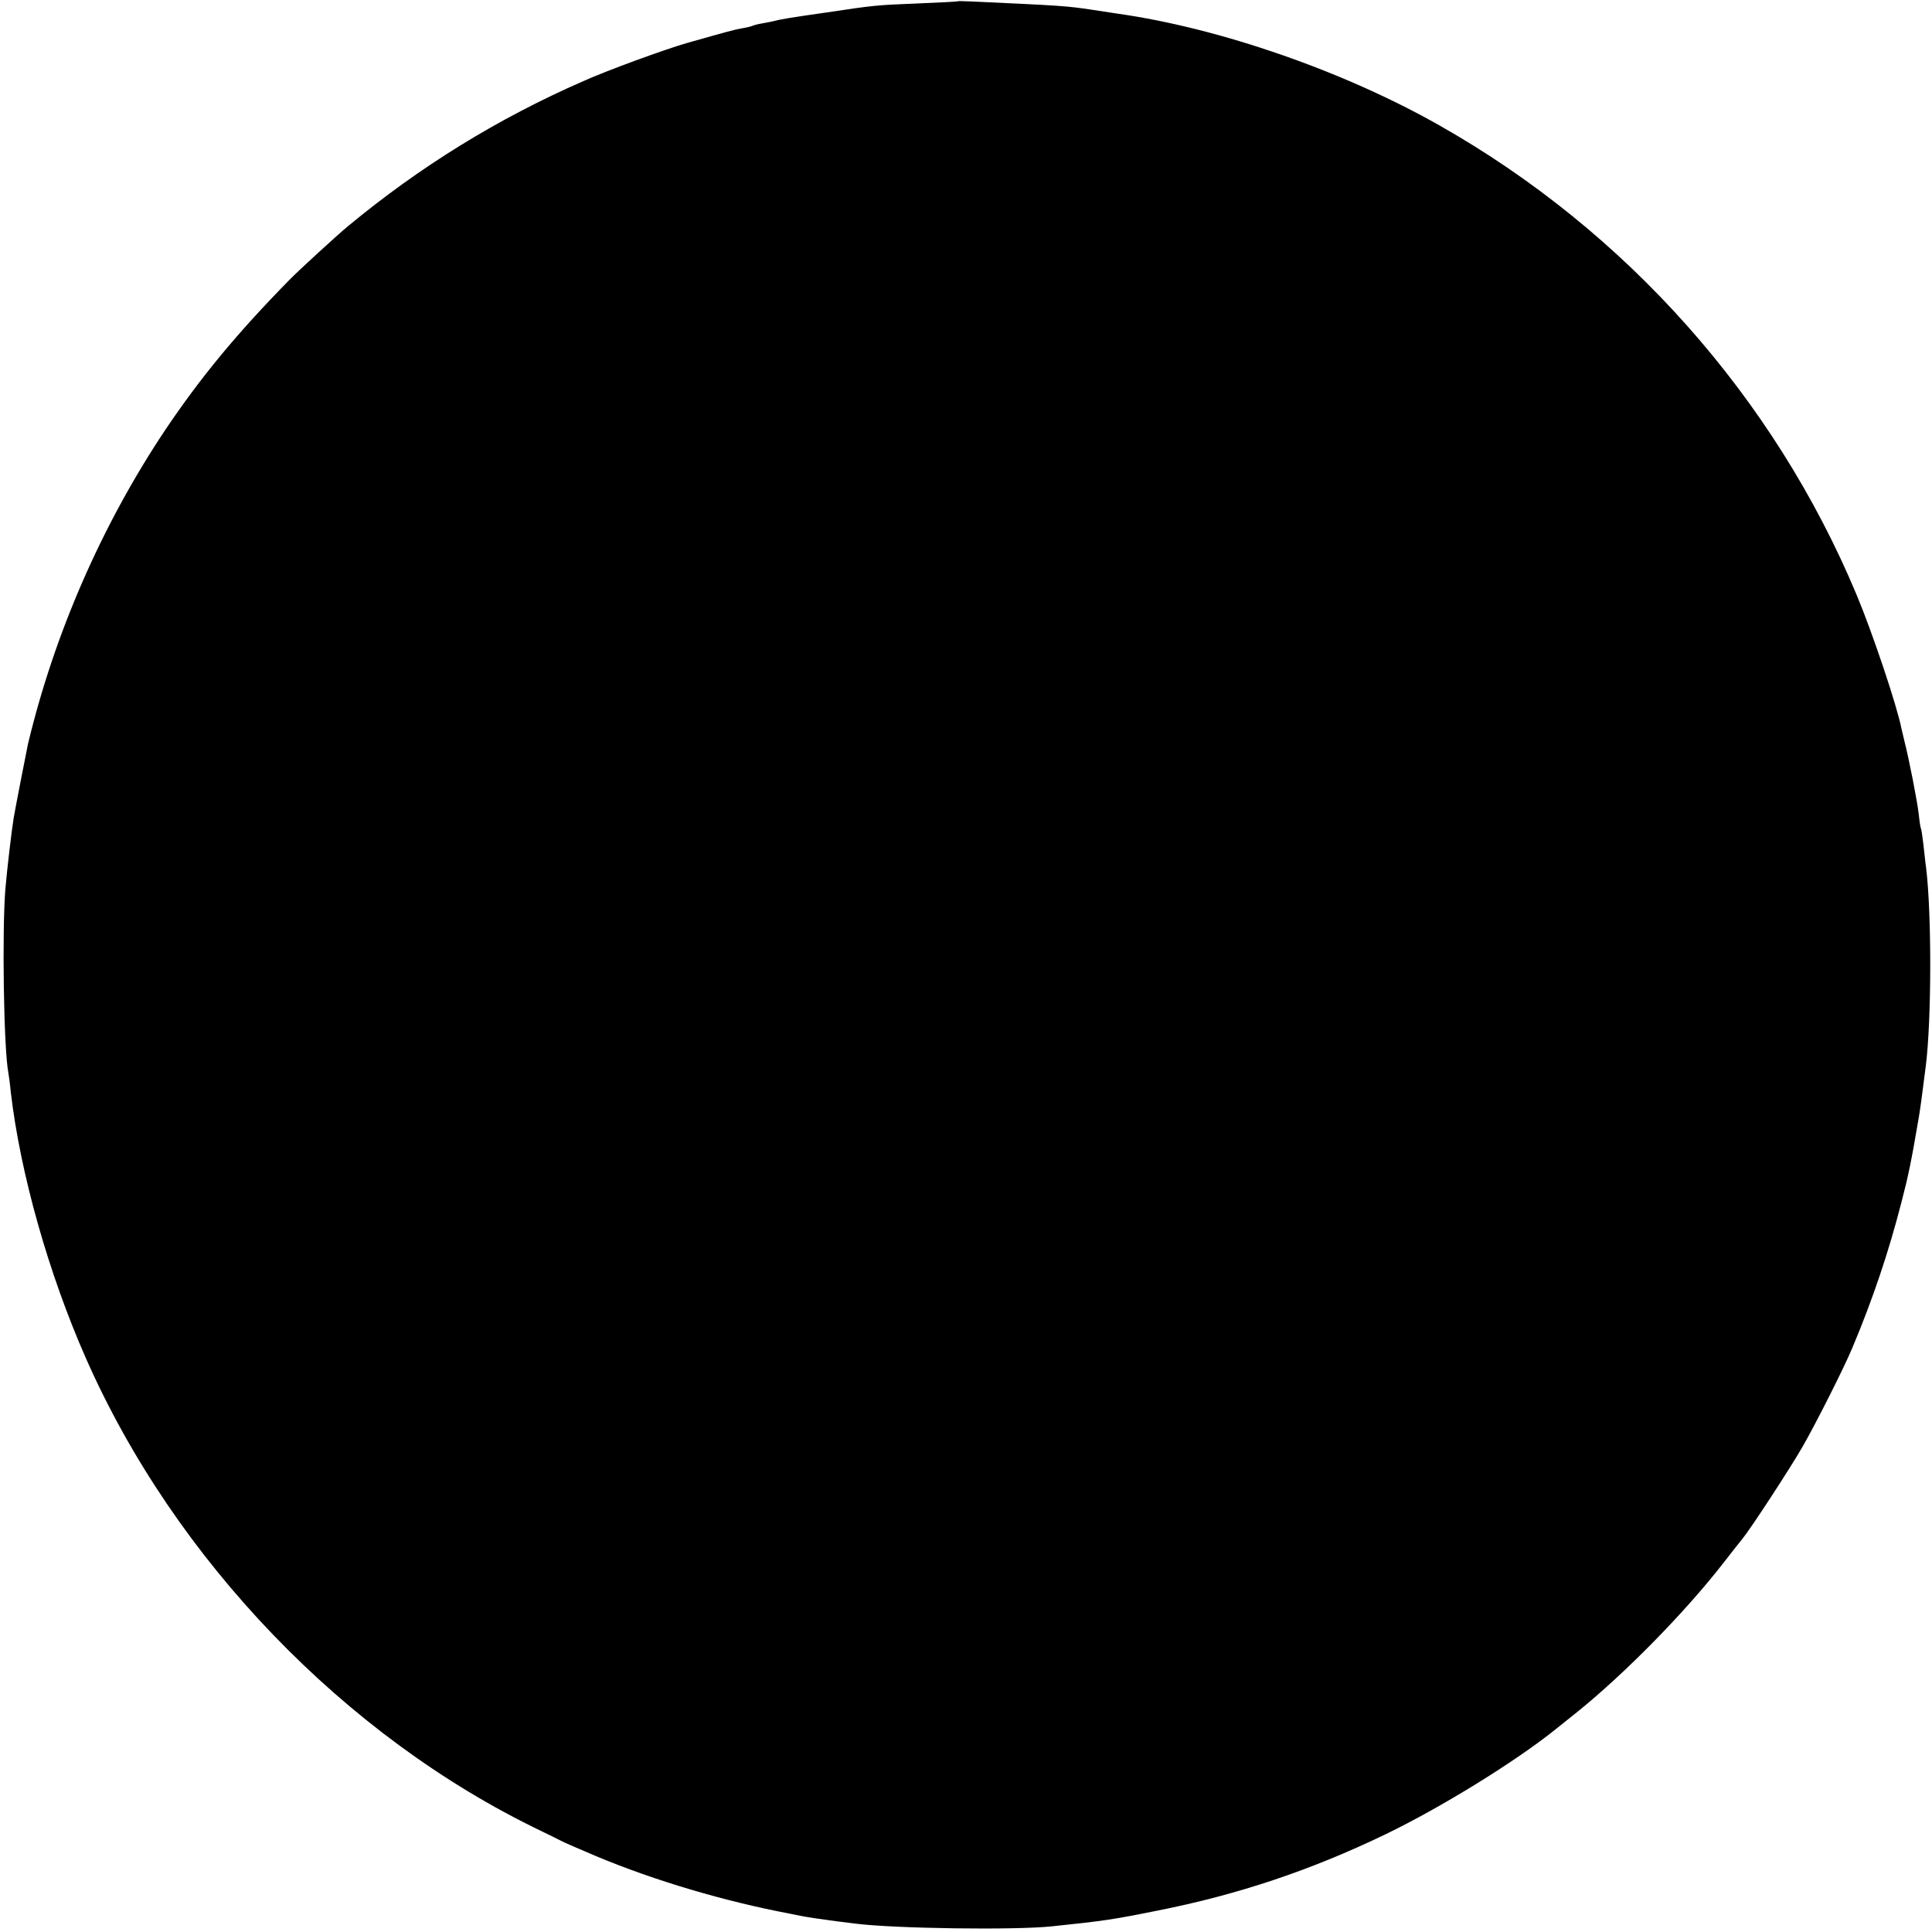 <?xml version="1.0" standalone="no"?>
<!DOCTYPE svg PUBLIC "-//W3C//DTD SVG 20010904//EN"
 "http://www.w3.org/TR/2001/REC-SVG-20010904/DTD/svg10.dtd">
<svg version="1.0" xmlns="http://www.w3.org/2000/svg"
 width="788pt" height="788pt" viewBox="0 0 788 788"
 preserveAspectRatio="xMidYMid meet">
<g transform="translate(0,788) scale(0.1,-0.1)"
fill="#000000" stroke="none">
<path d="M3907 7875 c-1 -2 -74 -5 -162 -9 -173 -7 -175 -7 -375 -37 -148 -21
-187 -28 -210 -34 -8 -2 -30 -7 -49 -10 -19 -3 -37 -8 -41 -10 -4 -2 -22 -7
-41 -10 -31 -5 -63 -14 -229 -61 -87 -25 -326 -112 -421 -155 -348 -152 -667
-349 -959 -591 -45 -37 -203 -182 -239 -219 -218 -222 -364 -400 -508 -614
-258 -387 -451 -829 -559 -1280 -4 -18 -53 -269 -58 -300 -9 -56 -26 -200 -34
-290 -14 -172 -7 -651 12 -750 2 -11 7 -47 10 -80 39 -332 154 -739 306 -1084
362 -822 1056 -1544 1855 -1928 39 -19 78 -38 87 -43 9 -5 72 -32 140 -61 239
-100 524 -184 788 -234 14 -3 36 -7 50 -10 32 -6 72 -12 140 -21 30 -4 66 -8
80 -10 159 -20 647 -27 800 -11 212 22 251 28 430 64 329 65 627 165 930 311
228 110 531 297 695 429 6 5 46 37 90 72 193 156 437 404 594 606 34 44 69 88
78 99 35 43 195 288 246 377 56 98 167 318 201 399 85 202 149 393 201 595 29
111 41 171 69 335 7 39 15 97 31 225 23 186 24 615 1 805 -3 19 -7 62 -11 95
-4 32 -8 62 -10 65 -2 3 -6 29 -9 58 -6 54 -40 227 -58 297 -5 22 -11 47 -13
55 -18 92 -118 390 -183 545 -337 805 -939 1482 -1702 1914 -388 220 -894 396
-1310 455 -19 3 -66 10 -105 16 -106 16 -126 17 -493 34 -29 1 -53 2 -55 1z"/>
</g>
</svg>
